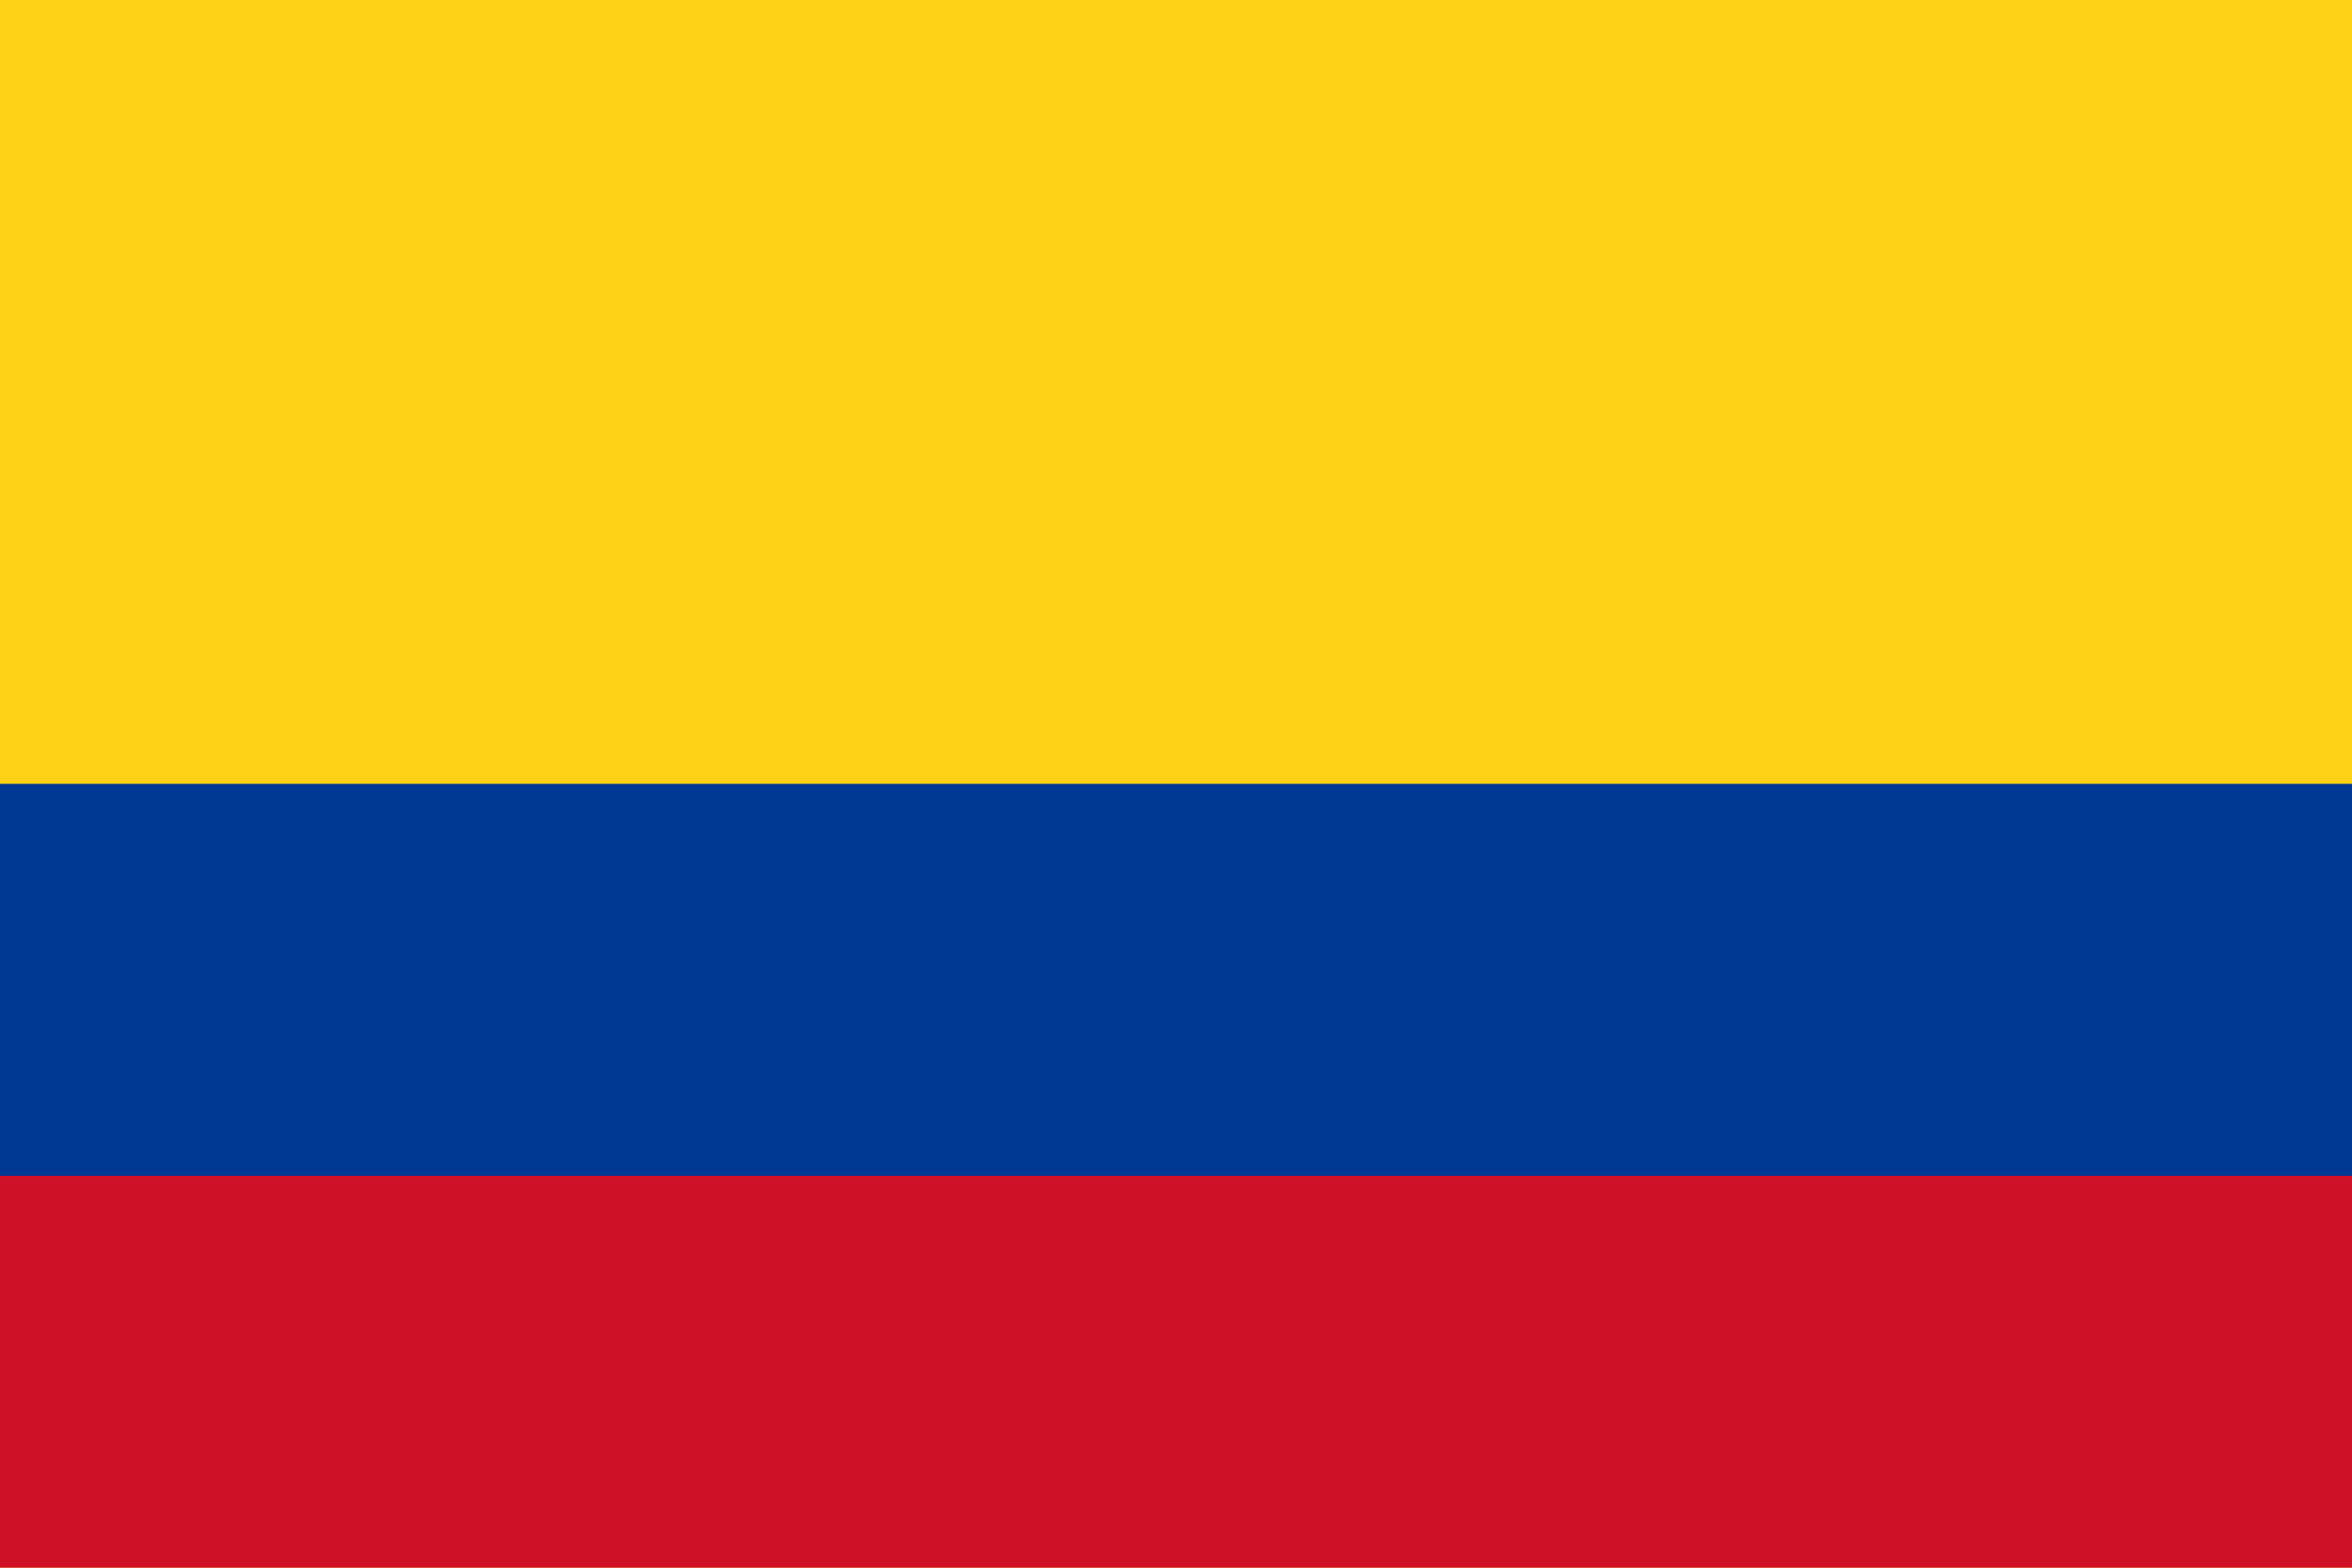 <svg xmlns="http://www.w3.org/2000/svg" viewBox="0 0 900 600" width="900" height="600">
  <rect width="900" height="600" fill="#FCD116"/>
  <rect y="300" width="900" height="150" fill="#003893"/>
  <rect y="450" width="900" height="150" fill="#CE1126"/>
</svg>
